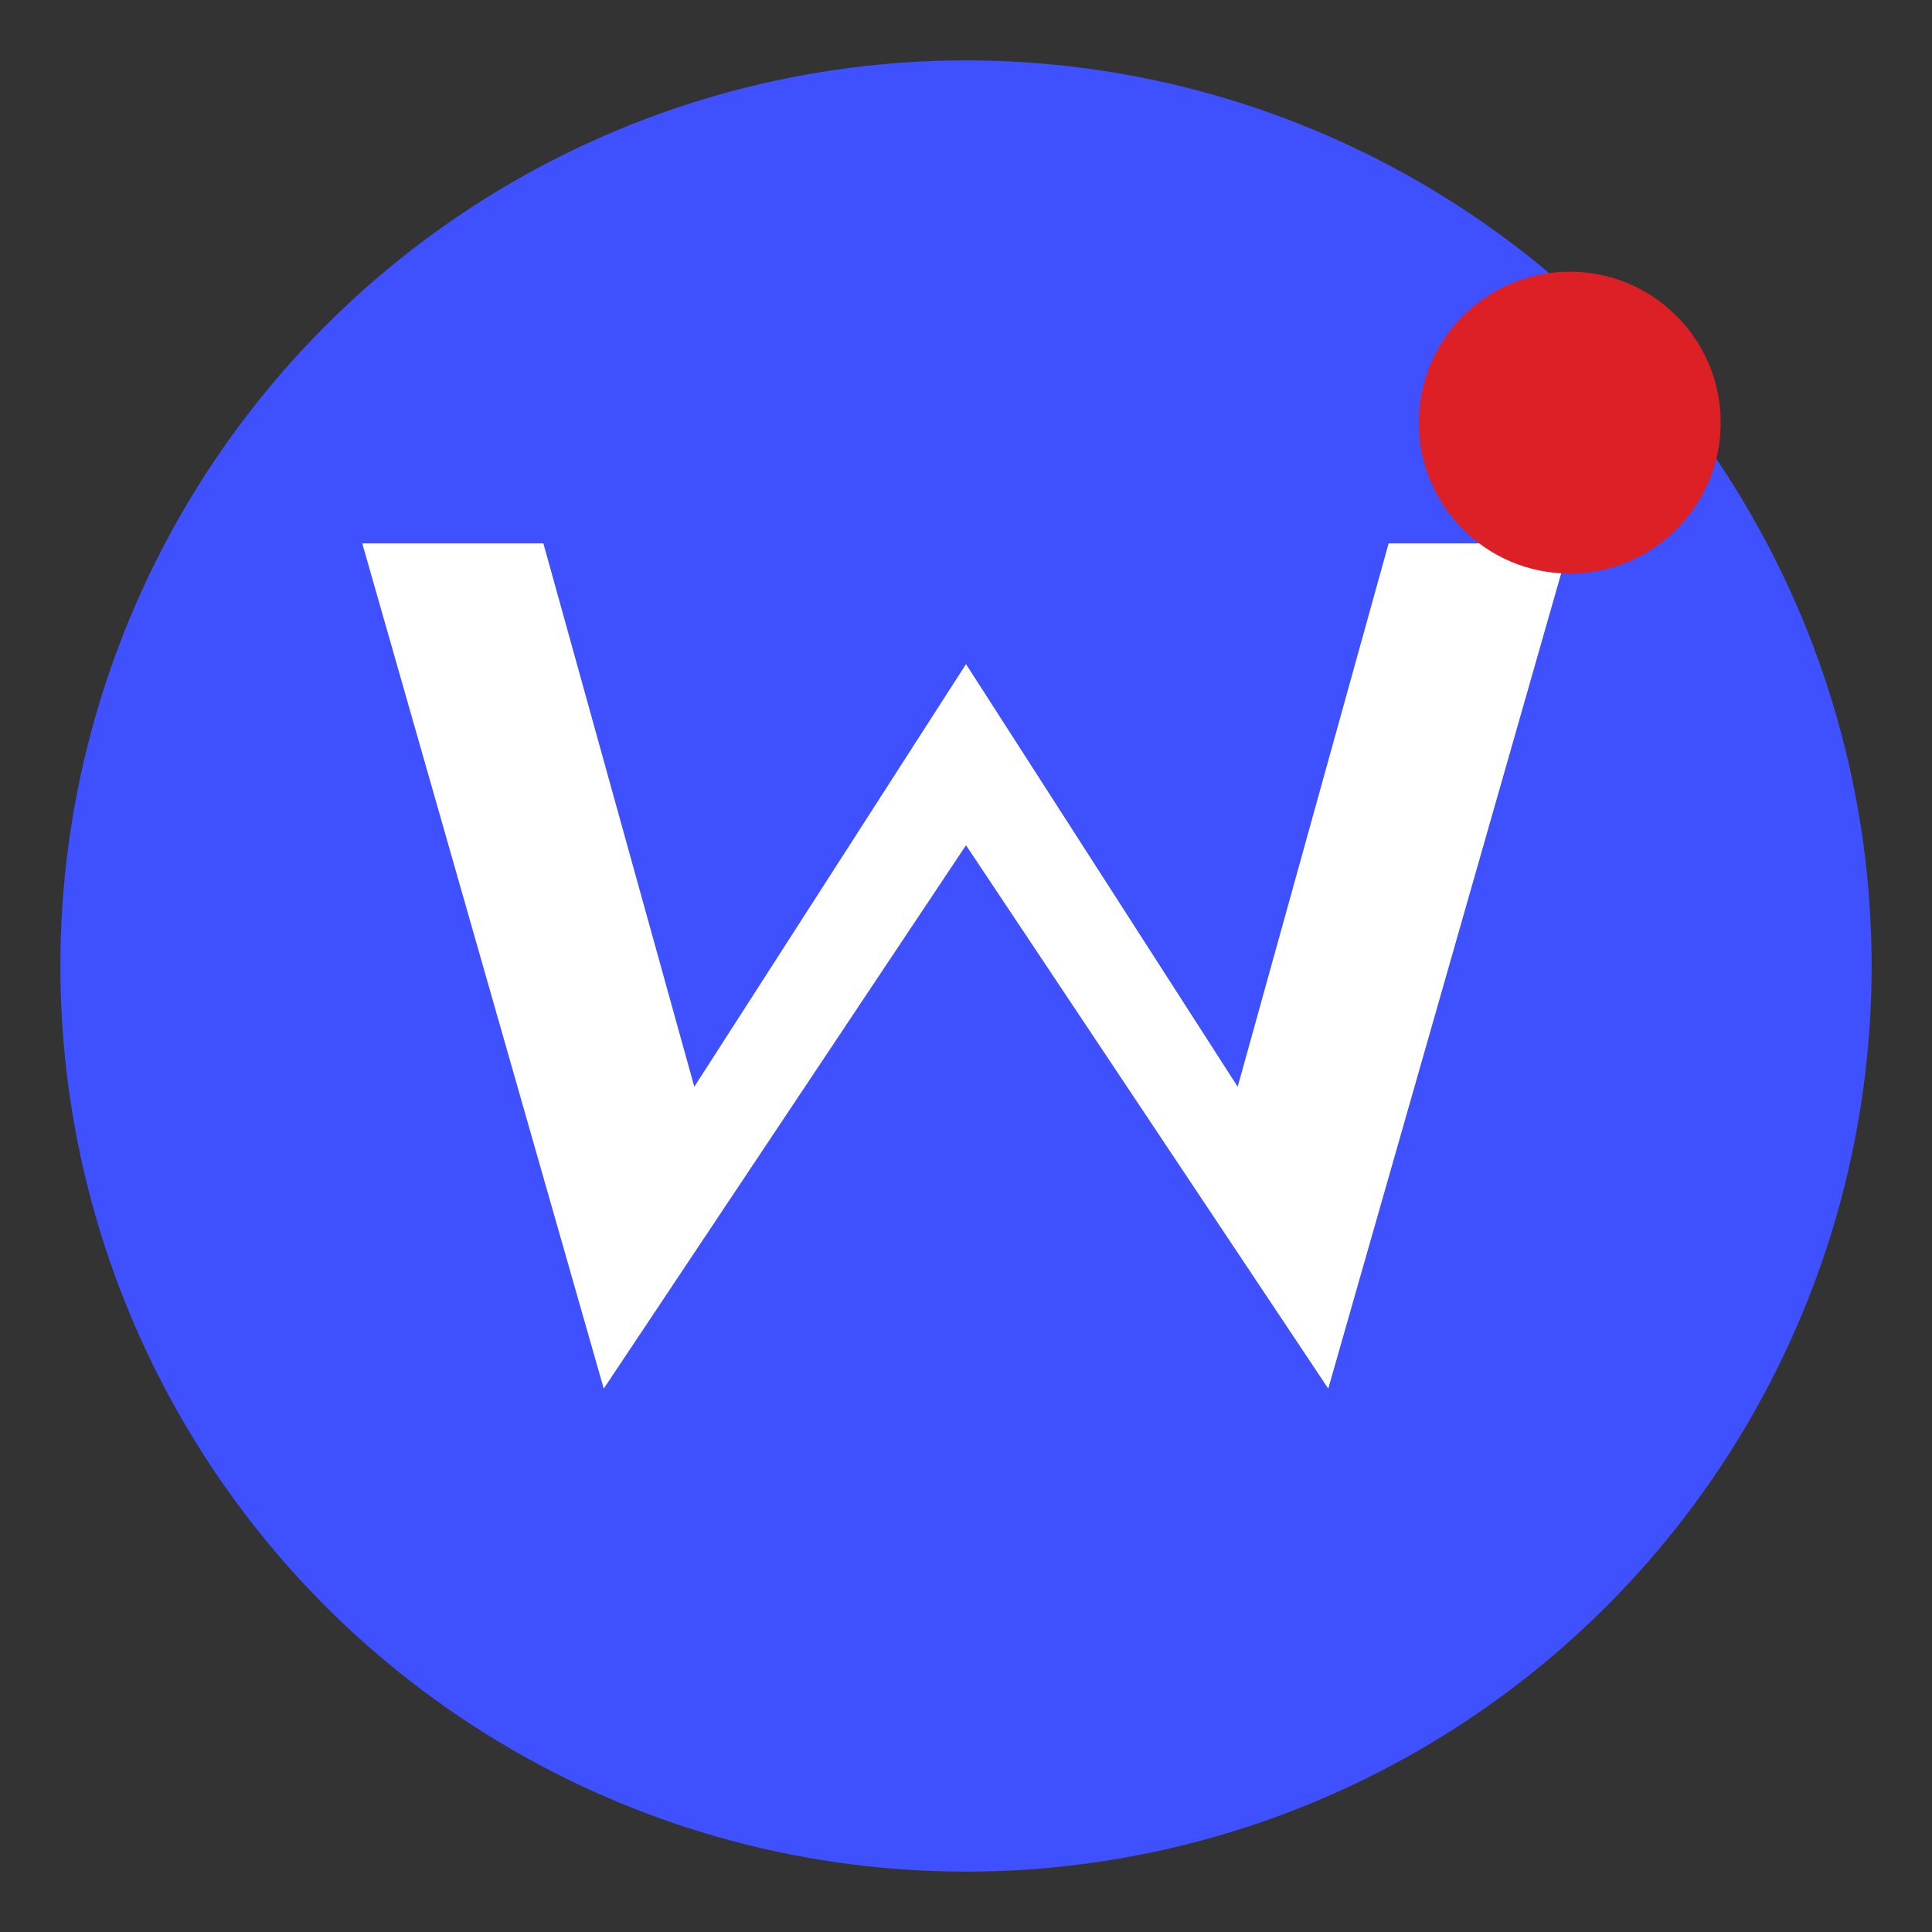 <svg xmlns="http://www.w3.org/2000/svg" viewBox="0 0 32 32" width="32" height="32">
  <rect x="0" y="0" width="32" height="32" fill="#333333" stroke="none"/>
  <defs>
    <linearGradient id="wt-gradient" x1="0%" y1="0%" x2="100%" y2="100%">
      <stop offset="0%" style="stop-color:#3F50FF"/>
      <stop offset="100%" style="stop-color:#5B6BFF"/>
    </linearGradient>
  </defs>
  <!-- Background circle -->
  <circle cx="16" cy="16" r="15" fill="#3F50FF"/>
  <!-- W letter -->
  <path d="M6 9 L10 23 L16 14 L22 23 L26 9 L23 9 L20.5 18 L16 11 L11.5 18 L9 9 Z" fill="white"/>
  <!-- Red accent dot -->
  <circle cx="26" cy="7" r="2.5" fill="#DD1F26"/>
</svg>